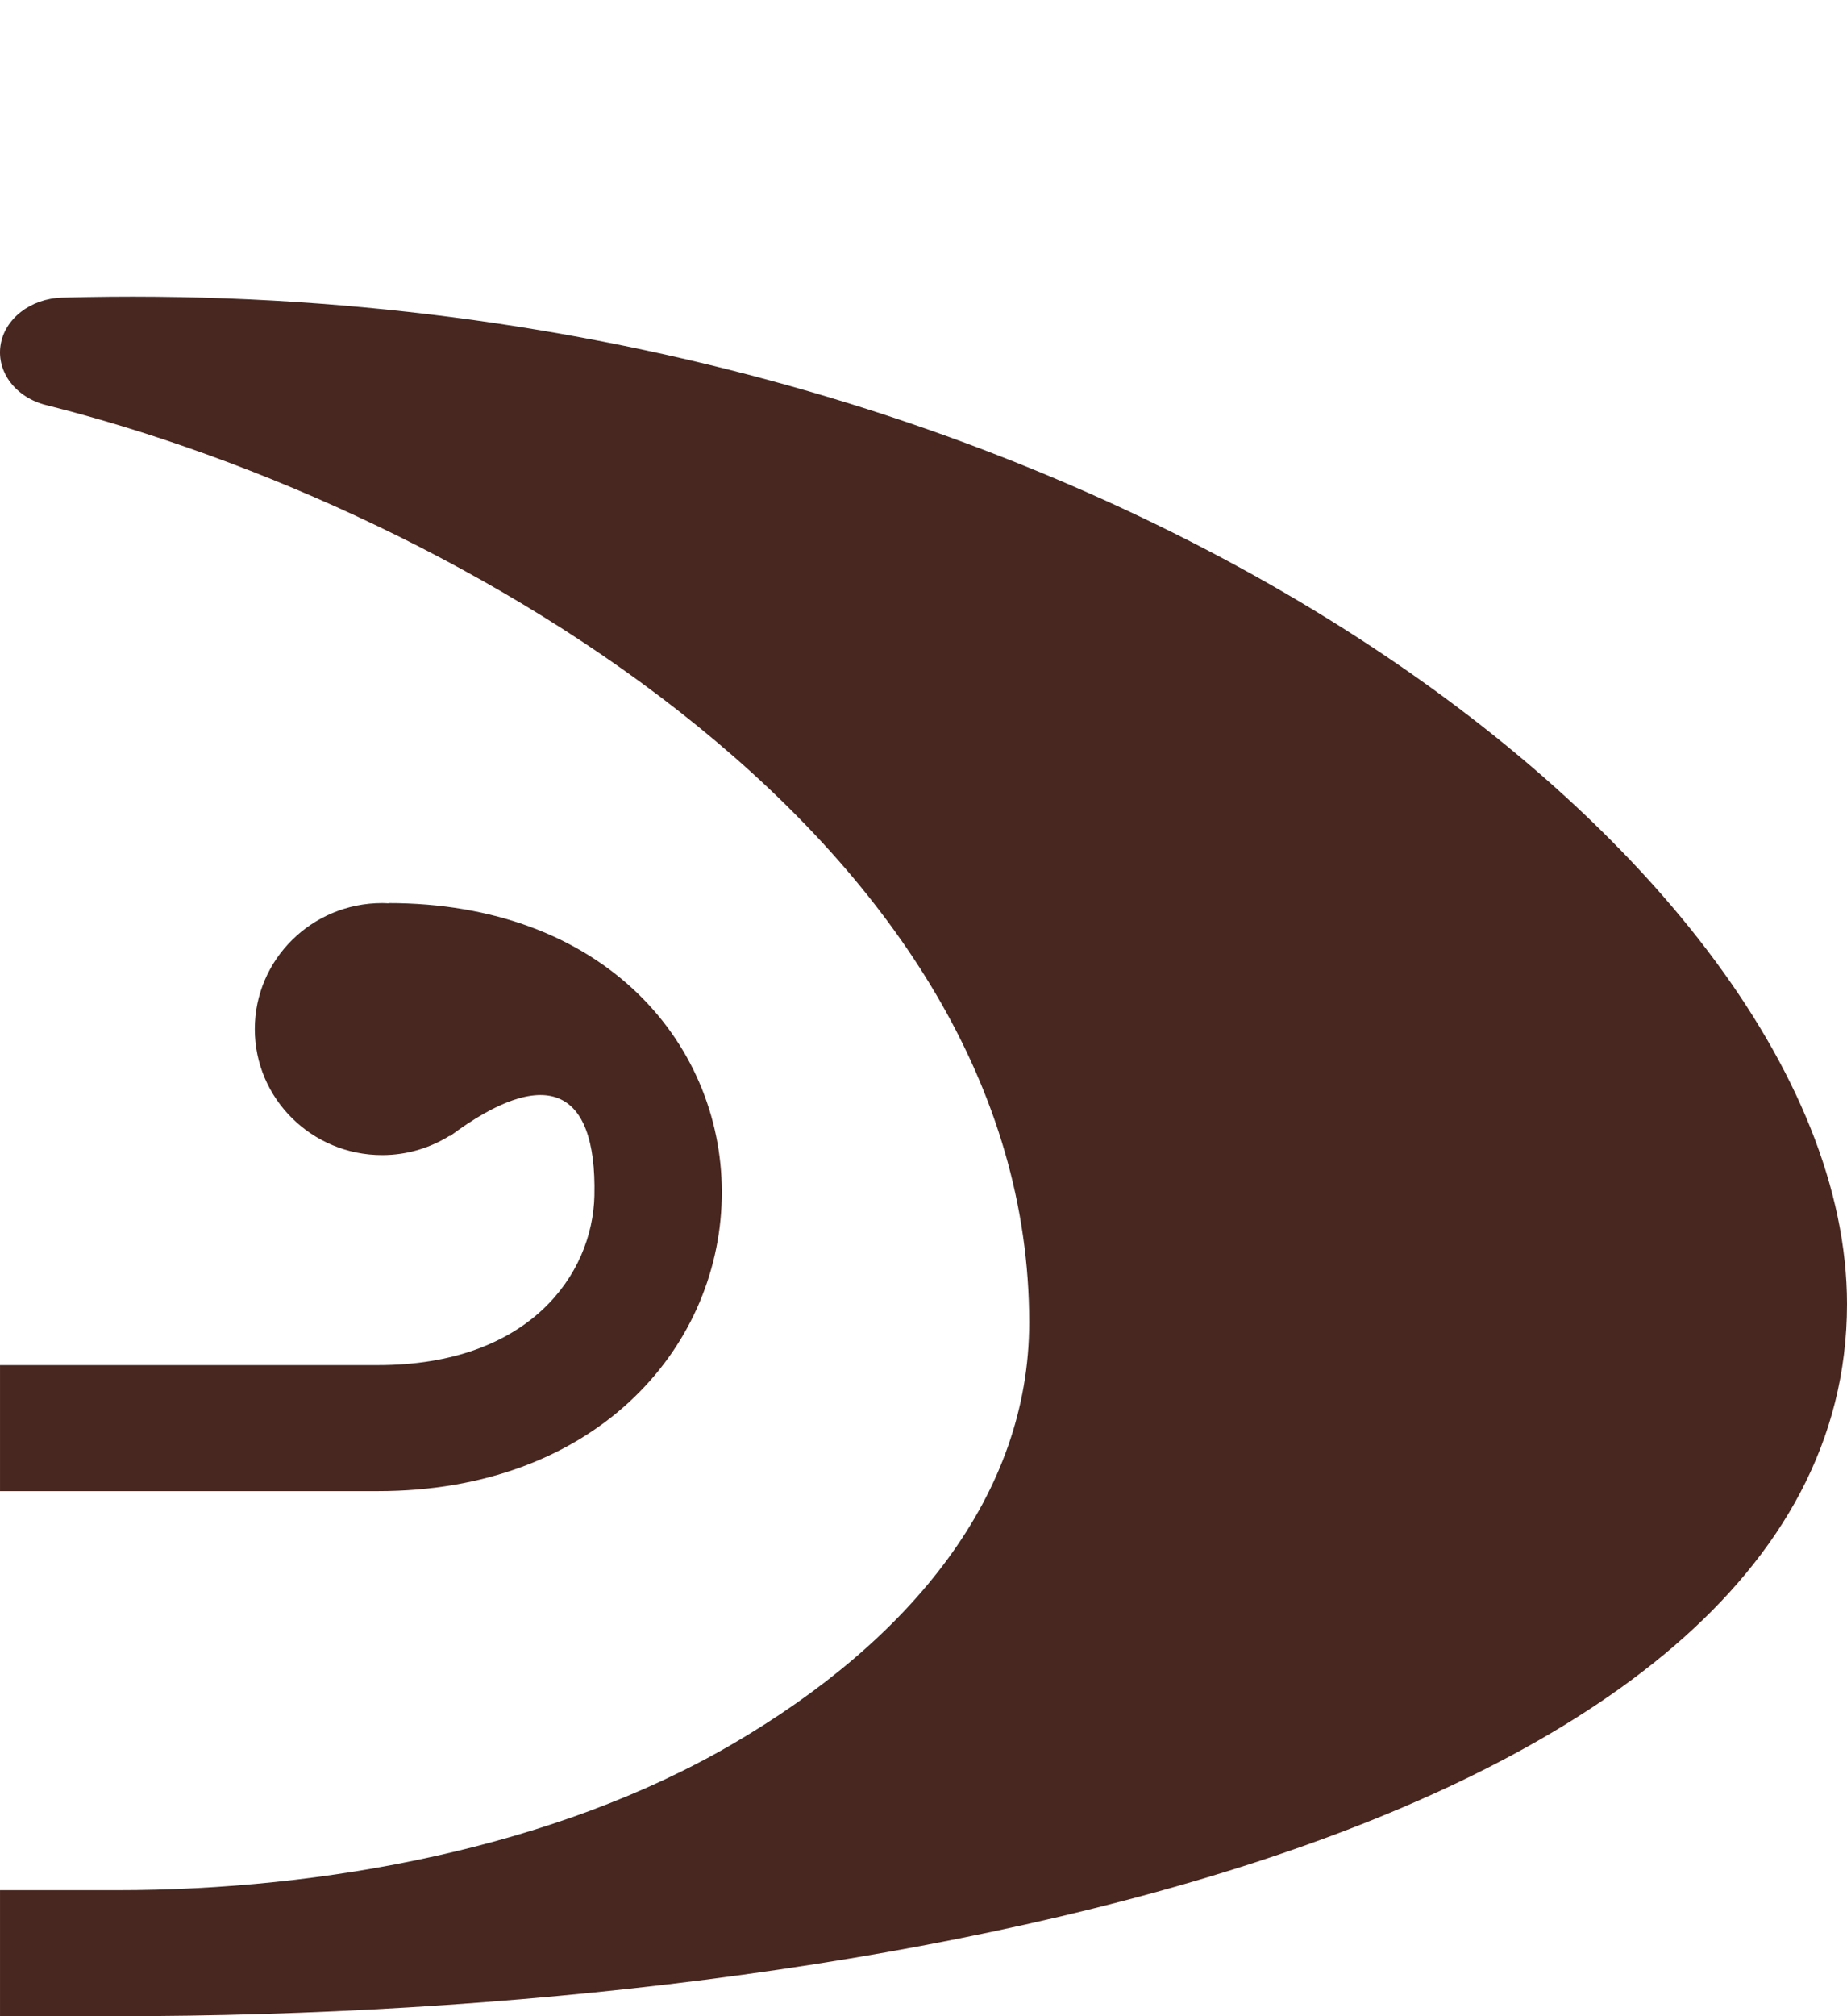 <?xml version="1.0" encoding="UTF-8" standalone="no"?>
<svg
   width="22"
   height="24"
   viewBox="0 0 22 24"
   fill="none"
   version="1.1"
   id="svg1"
   sodipodi:docname="Right.svg"
   inkscape:version="1.4.2 (f4327f4, 2025-05-13)"
   xmlns:inkscape="http://www.inkscape.org/namespaces/inkscape"
   xmlns:sodipodi="http://sodipodi.sourceforge.net/DTD/sodipodi-0.dtd"
   xmlns="http://www.w3.org/2000/svg"
   xmlns:svg="http://www.w3.org/2000/svg">
  <defs
     id="defs1" />
  <sodipodi:namedview
     id="namedview1"
     pagecolor="#ffffff"
     bordercolor="#000000"
     borderopacity="0.25"
     inkscape:showpageshadow="2"
     inkscape:pageopacity="0.0"
     inkscape:pagecheckerboard="0"
     inkscape:deskcolor="#d1d1d1"
     inkscape:zoom="15.188877"
     inkscape:cx="4.0490156"
     inkscape:cy="19.455026"
     inkscape:window-width="1920"
     inkscape:window-height="1171"
     inkscape:window-x="-9"
     inkscape:window-y="-9"
     inkscape:window-maximized="1"
     inkscape:current-layer="svg1" />
  <path
     d="M 0.738,3.543 C 0.364,3.554 0.053,3.795 0.006,4.113 -0.041,4.432 0.19,4.732 0.549,4.822 3.035,5.445 5.99,6.759 8.31,8.644 c 2.317,1.881 3.949,4.283 3.949,7.098 -1.01e-4,2.055 -1.409,3.778 -3.534,5.018 -2.128,1.241 -4.884,1.74 -7.325,1.74 H 1.6385792e-4 V 24 H 1.4 C 5.941,24 11.001,23.454 14.954,22.168 18.857,20.898 22,18.787 22,15.523 22,12.797 19.595,9.712 15.856,7.39 12.077,5.042 6.793,3.375 0.738,3.543 Z M 4.552,10.75 c -0.838,0 -1.517,0.672 -1.517,1.5 3.04e-5,0.828 0.679,1.5 1.517,1.5 0.296,0 0.572,-0.086 0.805,-0.231 l 9.912e-4,0.006 c 1.116,-0.833 1.752,-0.609 1.722,0.708 -0.021,0.937 -0.776,2.017 -2.578,2.017 H 1.6385792e-4 v 1.5 H 4.501 C 7.065,17.75 8.556,16.08 8.597,14.267 8.617,13.383 8.285,12.491 7.592,11.822 6.895,11.15 5.883,10.75 4.626,10.75 l 0.002,0.003 c -0.025,-0.001 -0.051,-0.003 -0.076,-0.003 z"
     fill="#472720"
     id="path1"
     style="stroke-width:1.006" />
</svg>
